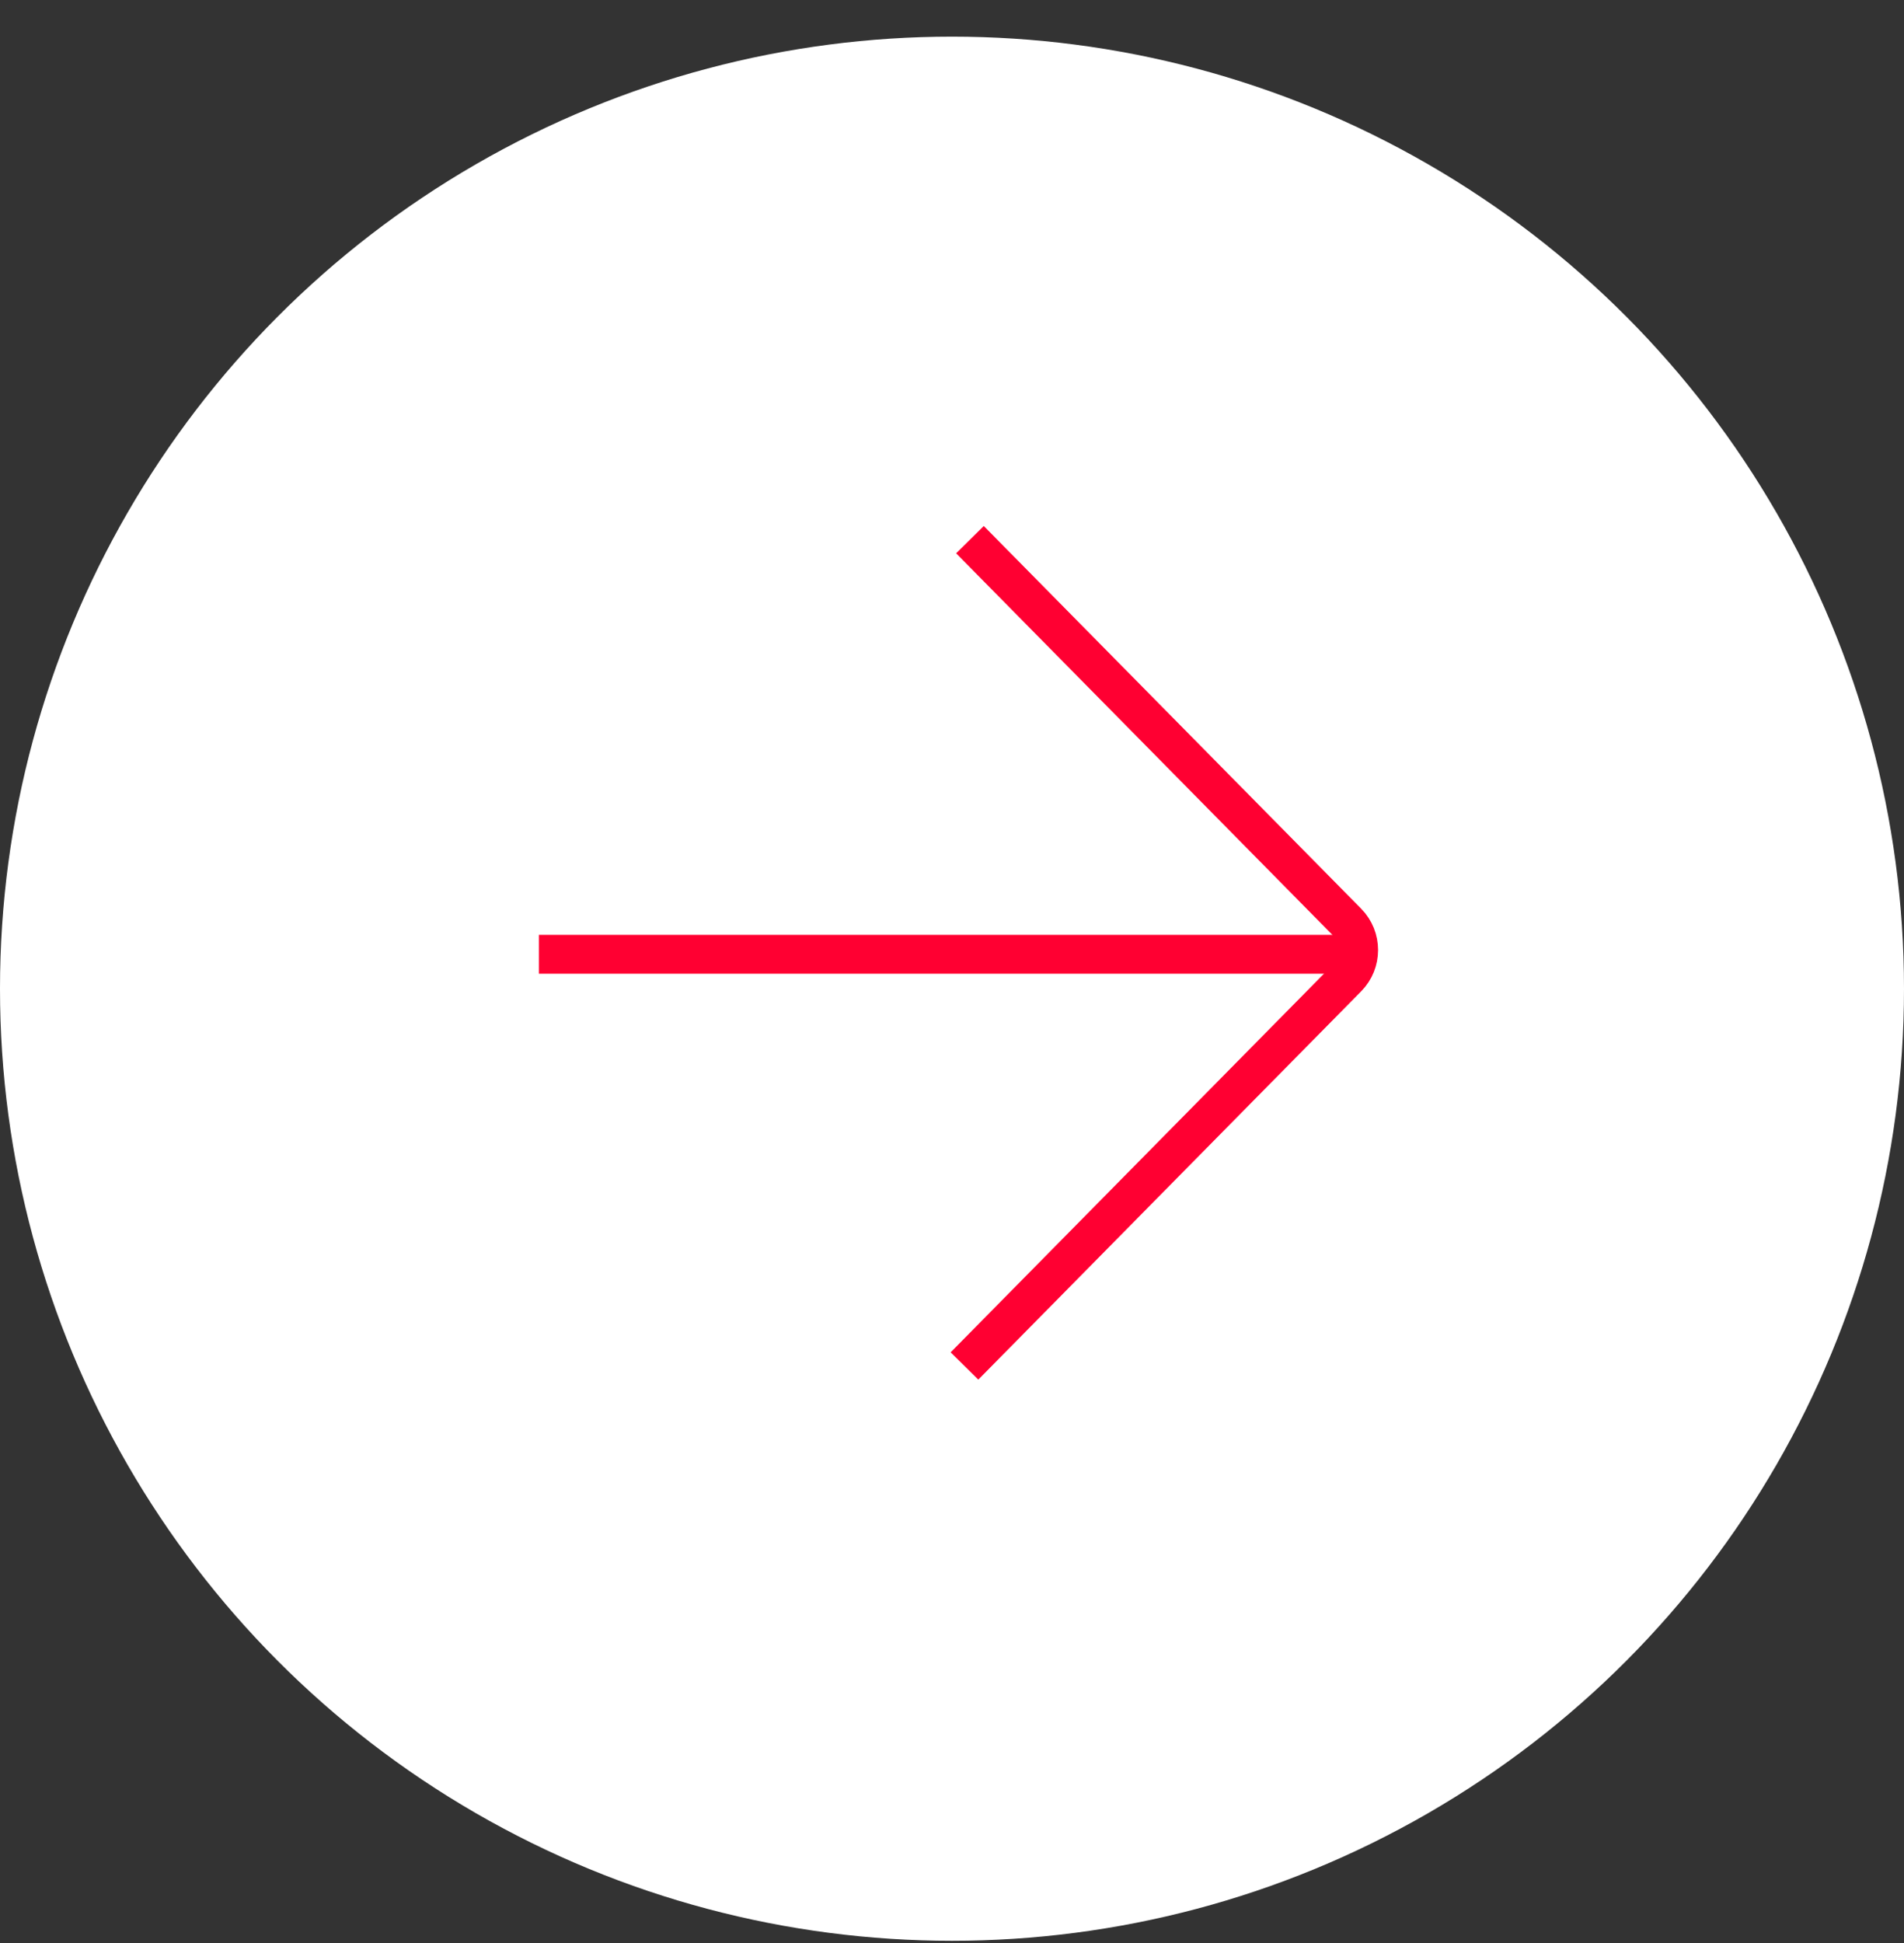 <?xml version="1.0" encoding="UTF-8"?> <svg xmlns="http://www.w3.org/2000/svg" width="49" height="50" viewBox="0 0 49 50" fill="none"><rect x="0" y="0" width="49" height="50" fill="#333333" stroke="none"/><circle cx="24.5" cy="25.443" r="24.5" fill="white"></circle><path d="M24.821 35.151L34.674 25.159C35.062 24.766 35.062 24.129 34.674 23.735L24.962 13.887" stroke="#FF0032"></path><line x1="35.132" y1="24.557" x2="13.868" y2="24.557" stroke="#FF0032"></line></svg> 